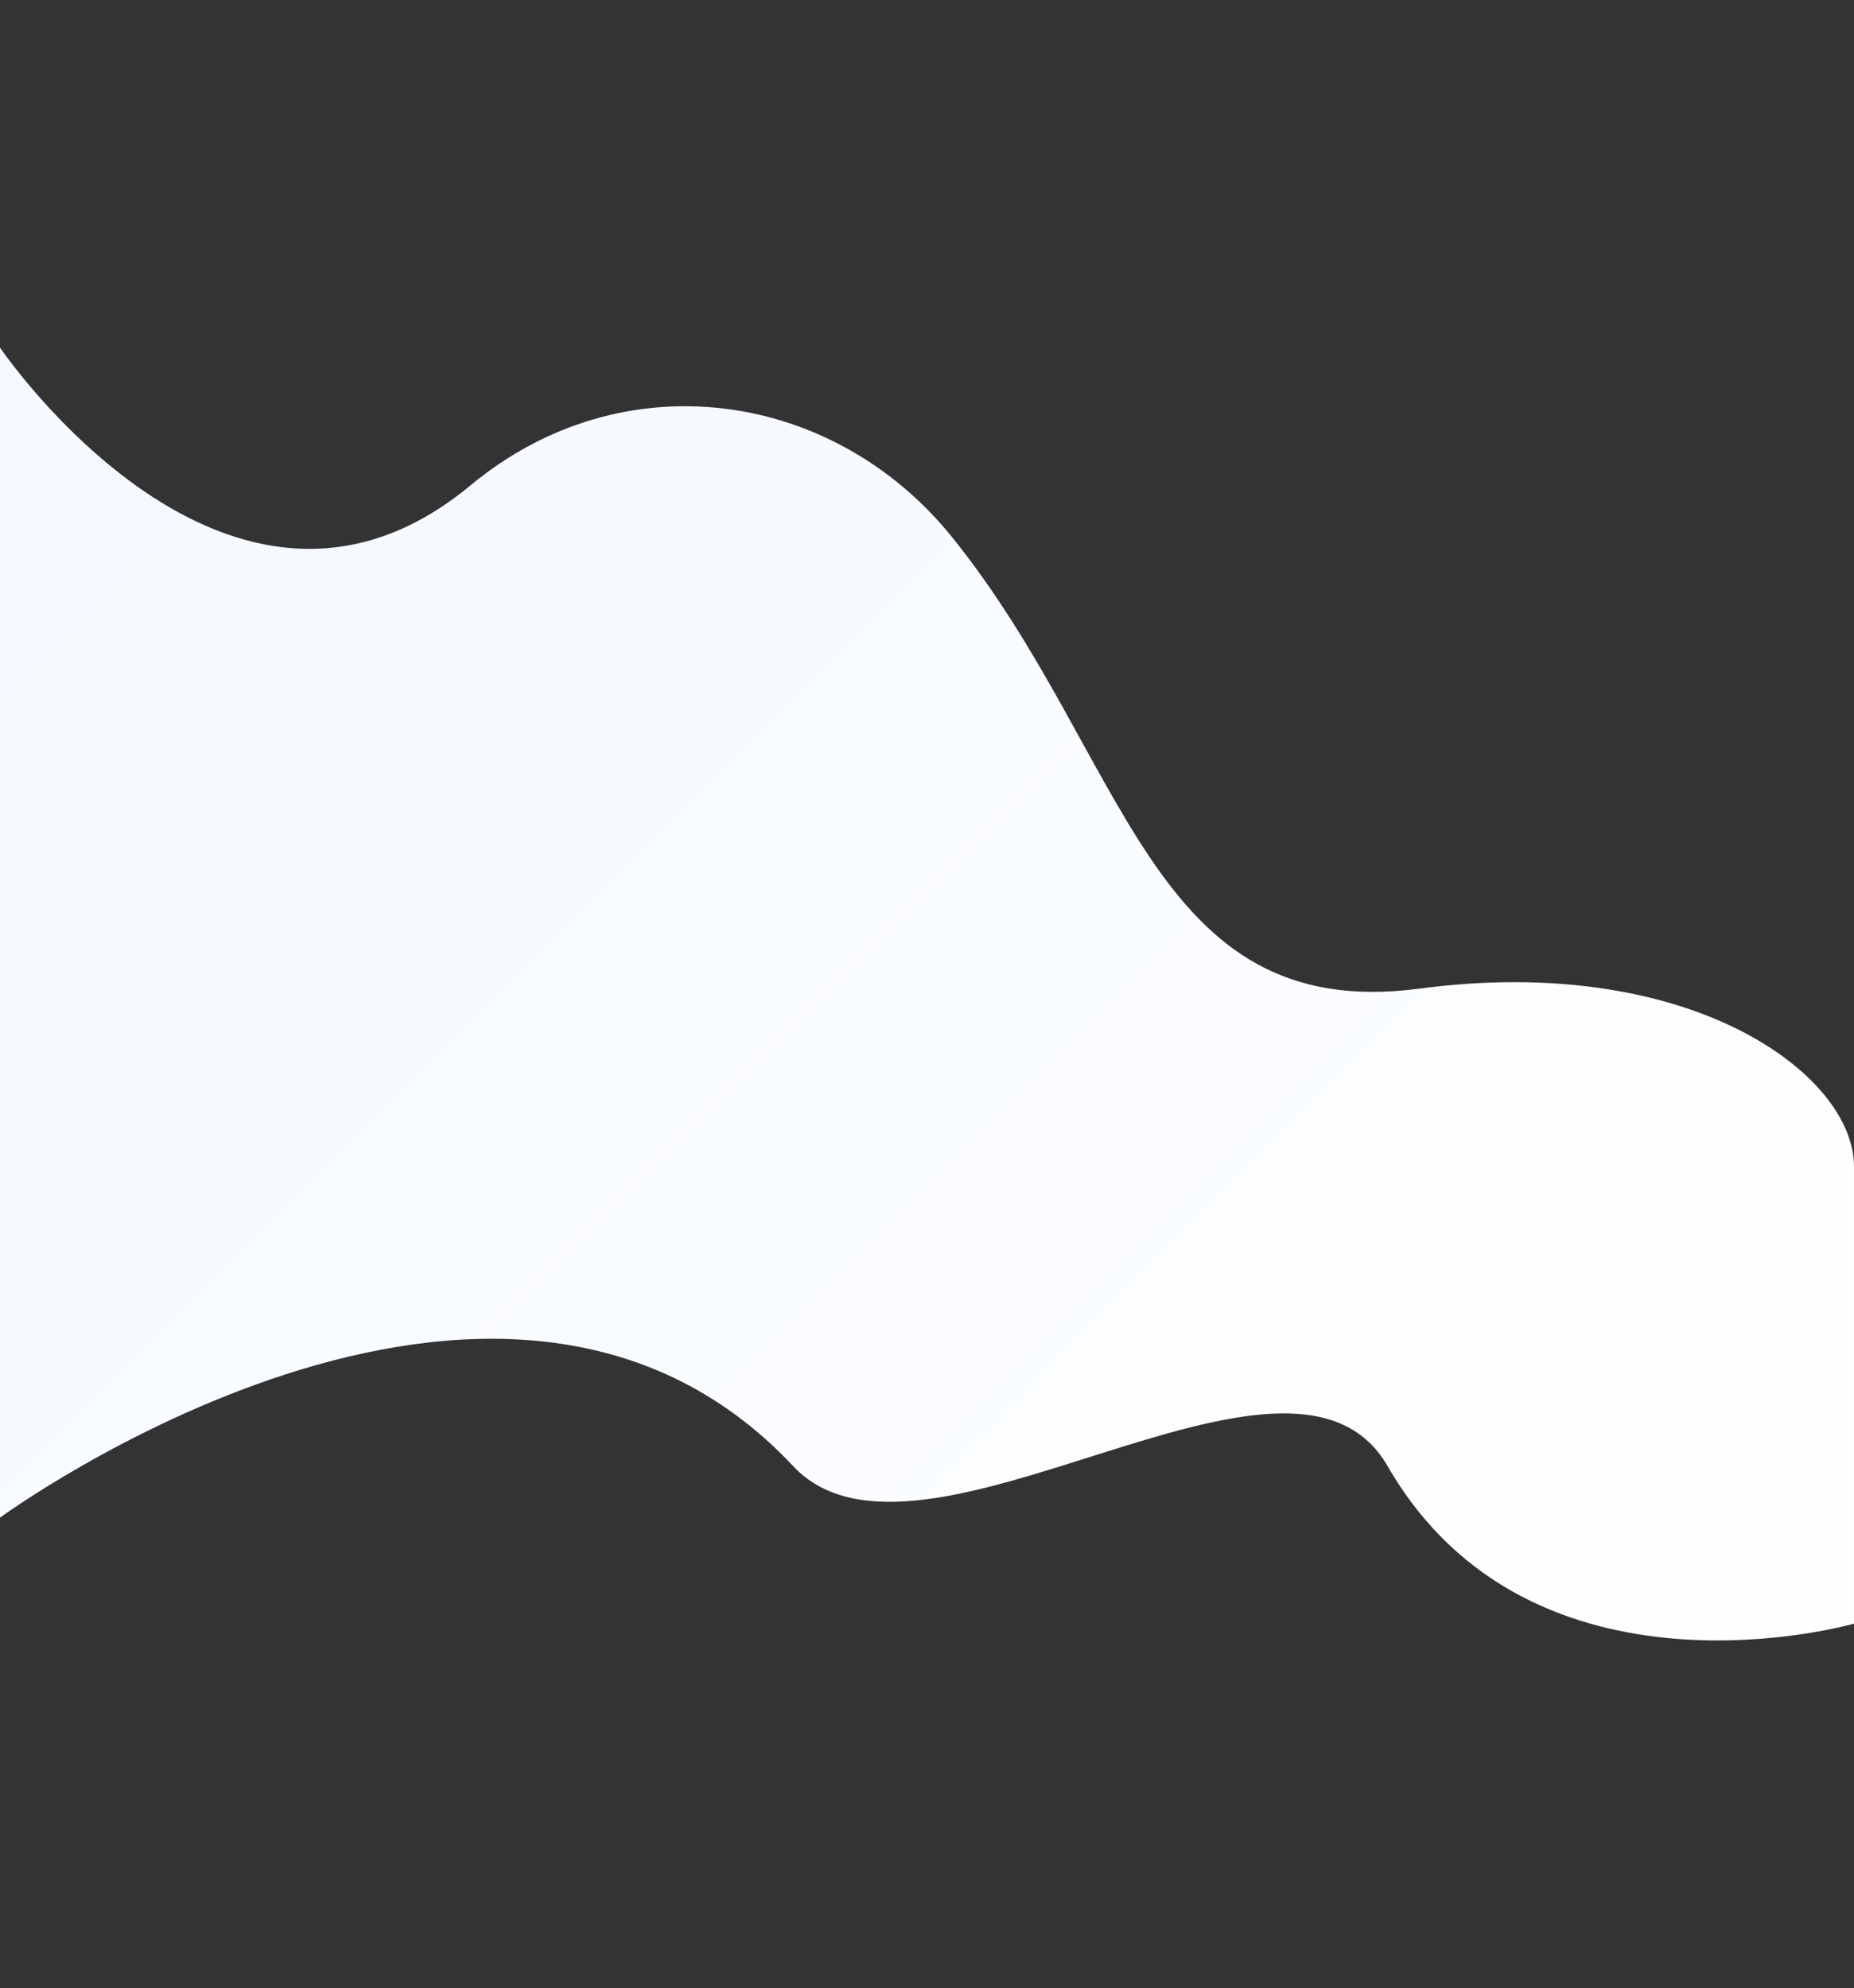 <?xml version="1.0" encoding="UTF-8" standalone="no"?>
<svg
   xmlns:dc="http://purl.org/dc/elements/1.1/"
   xmlns:cc="http://creativecommons.org/ns#"
   xmlns:rdf="http://www.w3.org/1999/02/22-rdf-syntax-ns#"
   xmlns:svg="http://www.w3.org/2000/svg"
   xmlns="http://www.w3.org/2000/svg"
   xmlns:sodipodi="http://sodipodi.sourceforge.net/DTD/sodipodi-0.dtd"
   xmlns:inkscape="http://www.inkscape.org/namespaces/inkscape"
   id="svg39944"
   version="1.1"
   viewBox="0 0 211.667 226.995"
   height="857.934"
   width="800"
   sodipodi:docname="drawing-fon-bleu-gauche-margin300.svg"
   inkscape:version="0.92.4 (fd57863, 2020-04-02)">
  <rect x="0" y="0" width="211.667" height="226.995" fill="#333333" stroke="none"/>
  <sodipodi:namedview
     pagecolor="#ffffff"
     bordercolor="#666666"
     borderopacity="1"
     objecttolerance="10"
     gridtolerance="10"
     guidetolerance="10"
     inkscape:pageopacity="0"
     inkscape:pageshadow="2"
     inkscape:window-width="1850"
     inkscape:window-height="1016"
     id="namedview131549"
     showgrid="false"
     units="px"
     fit-margin-top="150"
     fit-margin-left="0"
     fit-margin-right="0"
     fit-margin-bottom="150"
     inkscape:zoom="0.42298918"
     inkscape:cx="399.99998"
     inkscape:cy="428.96699"
     inkscape:window-x="70"
     inkscape:window-y="27"
     inkscape:window-maximized="1"
     inkscape:current-layer="svg39944" />
  <defs
     id="defs39938">
    <linearGradient
       gradientTransform="matrix(0.265,0,0,0.265,-147.411,-4142.265)"
       id="grd23"
       gradientUnits="userSpaceOnUse"
       x1="67.438"
       y1="16015.889"
       x2="795.696"
       y2="16741.174">
      <stop
         offset="0"
         stop-color="#f4f9ff"
         id="stop1298" />
      <stop
         offset="1"
         stop-color="#ffffff"
         id="stop1300" />
    </linearGradient>
  </defs>
  <g
     transform="translate(147.411,-71.622)"
     id="layer1">
    <path
       style="fill:url(#grd23);stroke-width:0.265"
       d="m -147.411,111.309 c 0,0 26.128,38.613 53.71,15.737 17.484,-14.502 41.473,-10.845 54.967,5.884 20.193,25.032 22.49,55.671 53.38,51.573 30.89,-4.101 49.609,9.784 49.609,20.299 0,10.512 0,52.21 0,52.21 0,0 -36.777,10.583 -53.247,-17.989 -11.136,-19.317 -53.393,15.441 -67.866,0 -33.602,-35.848 -90.554,5.887 -90.554,5.887 z"
       class="shp122"
       id="path29529"
       inkscape:connector-curvature="0" />
  </g>
</svg>
